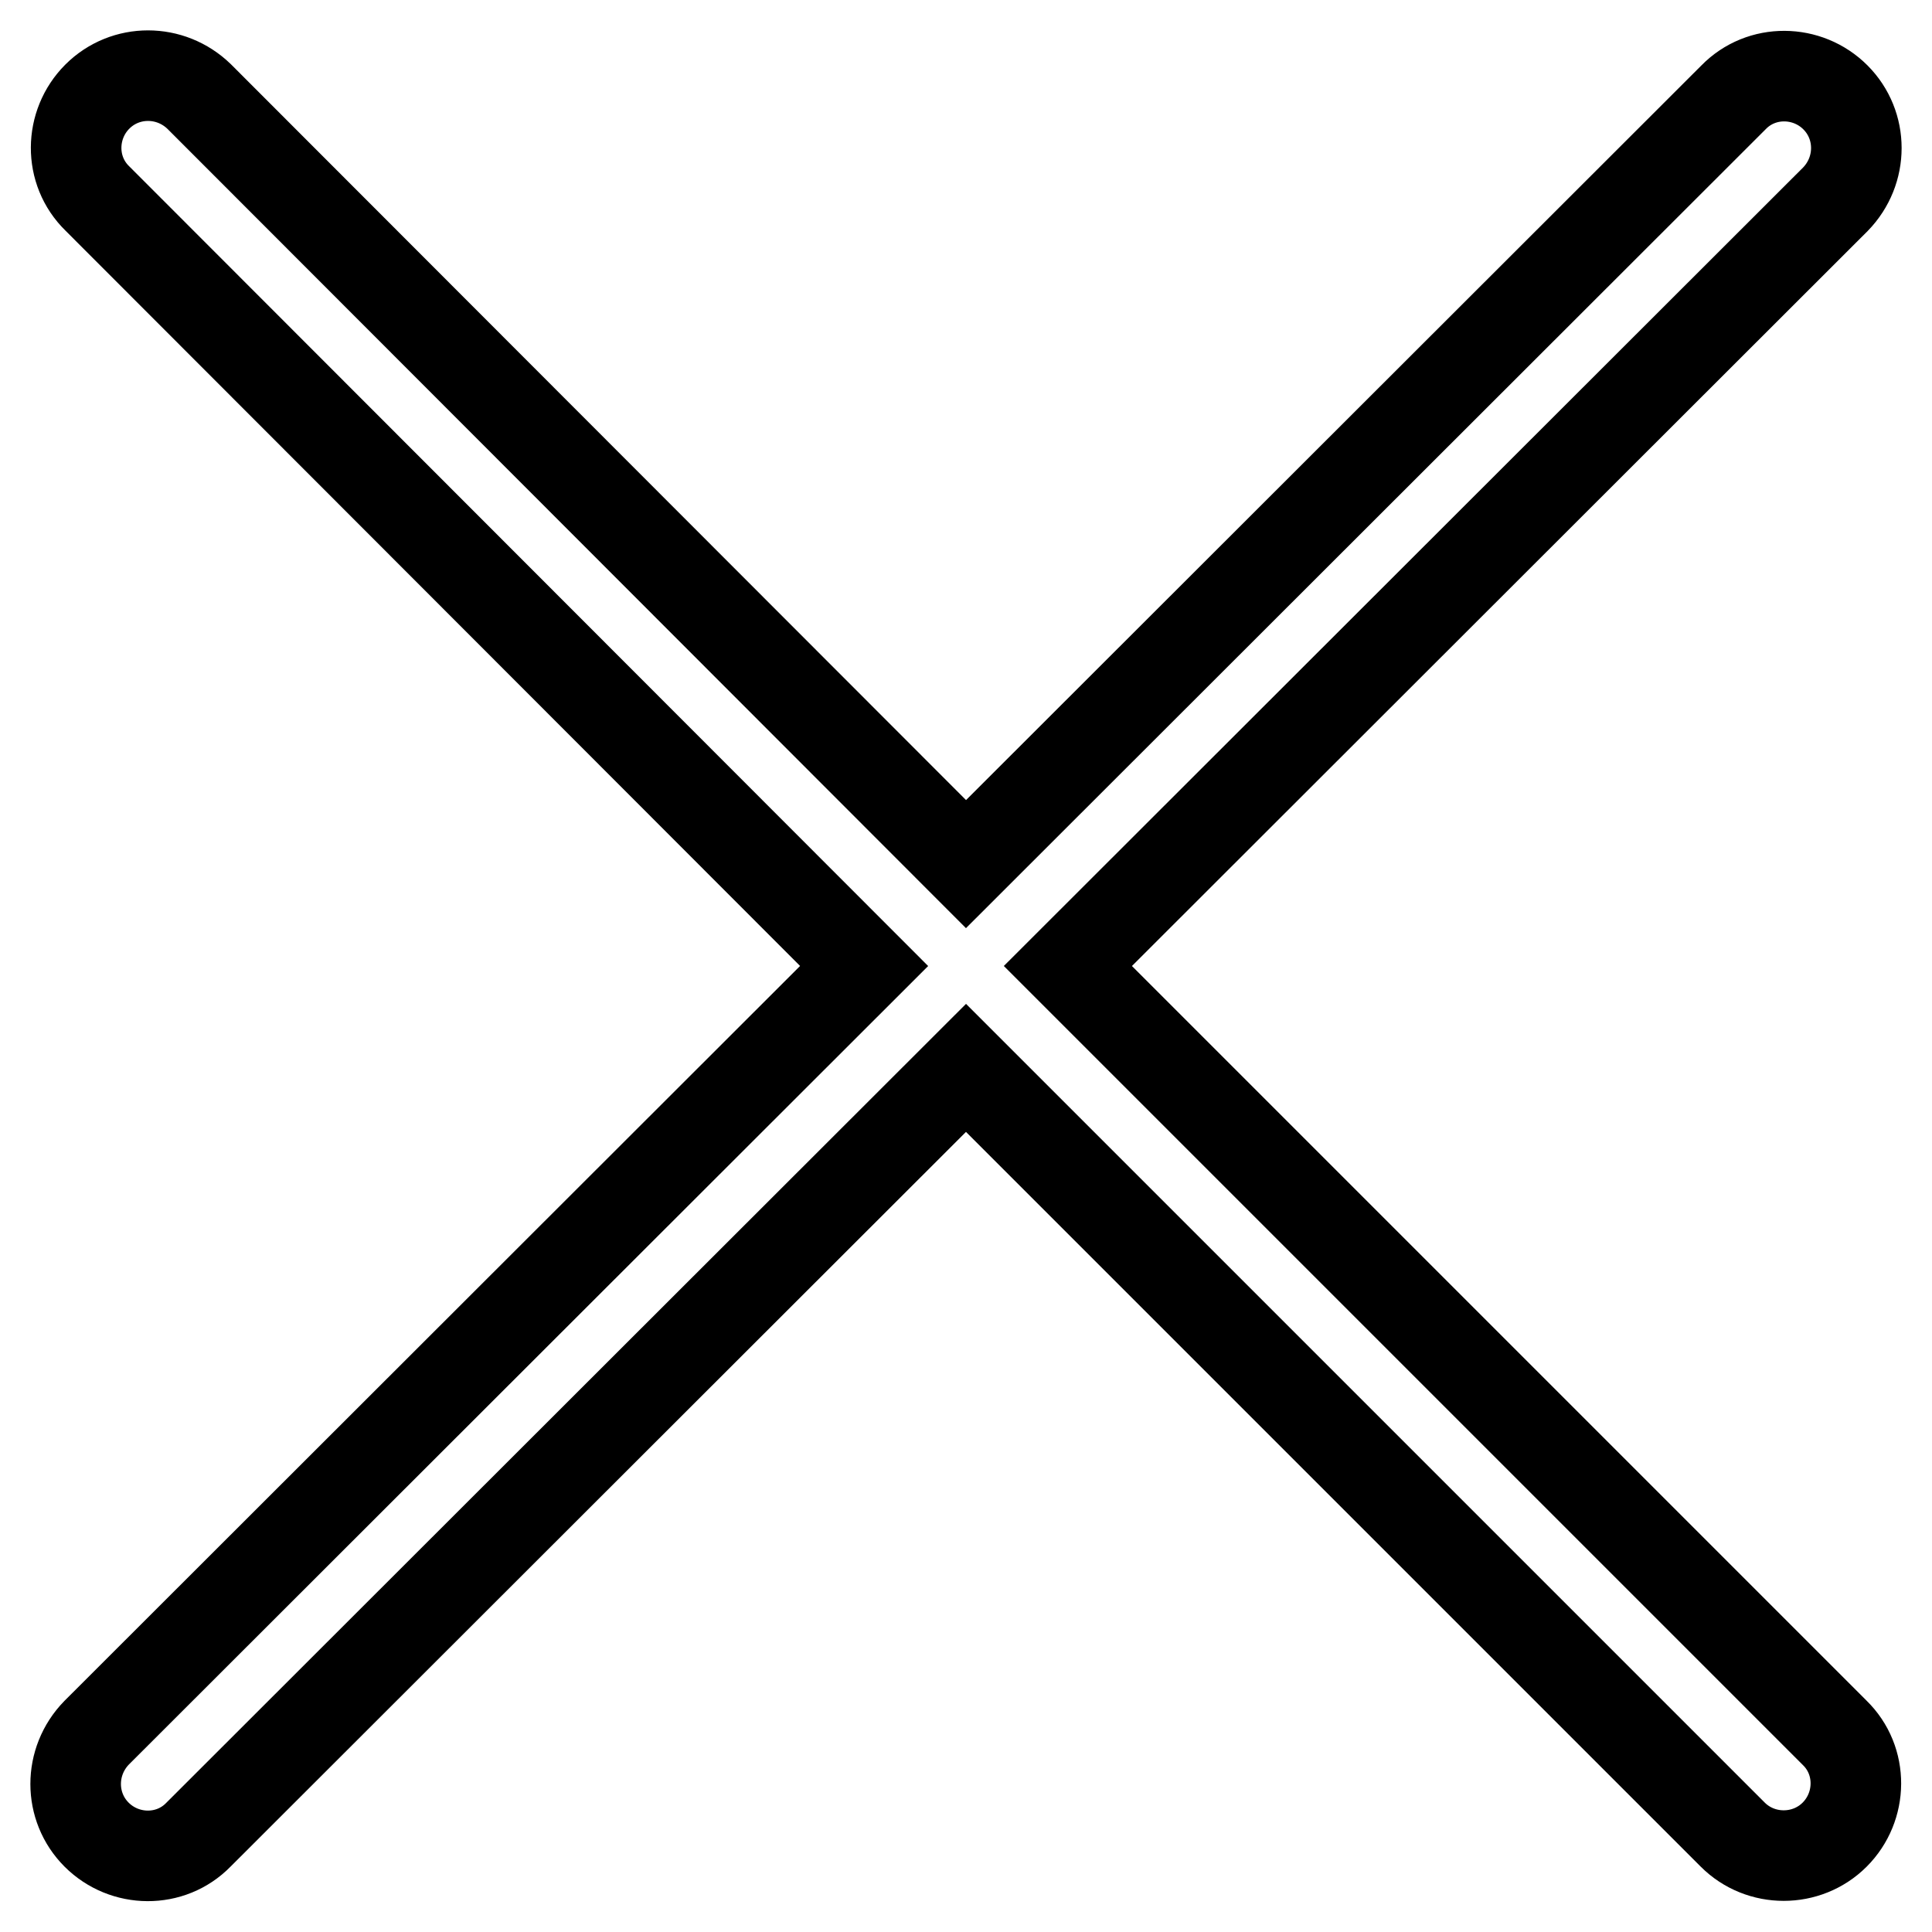 <?xml version="1.0" encoding="utf-8"?>
<!-- Svg Vector Icons : http://www.onlinewebfonts.com/icon -->
<!DOCTYPE svg PUBLIC "-//W3C//DTD SVG 1.1//EN" "http://www.w3.org/Graphics/SVG/1.1/DTD/svg11.dtd">
<svg version="1.1" xmlns="http://www.w3.org/2000/svg" xmlns:xlink="http://www.w3.org/1999/xlink" x="0px" y="0px" viewBox="0 0 256 256" enable-background="new 0 0 256 256" xml:space="preserve">
<g> <path stroke-width="12" fill-opacity="0" stroke="#000000"  d="M128,114.5L26.4,12.8c-3.8-3.7-9.8-3.7-13.5,0c-3.7,3.7-3.8,9.8,0,13.5c0,0,0,0,0,0L114.5,128L12.8,229.6 c-3.7,3.8-3.7,9.8,0,13.5c3.7,3.7,9.8,3.8,13.5,0c0,0,0,0,0,0L128,141.5l101.6,101.6c3.7,3.7,9.8,3.7,13.5,0 c3.7-3.7,3.8-9.8,0-13.5c0,0,0,0,0,0L141.5,128L243.2,26.4c3.7-3.8,3.7-9.8,0-13.5c-3.7-3.7-9.8-3.8-13.5,0c0,0,0,0,0,0L128,114.5z "/></g>
</svg>